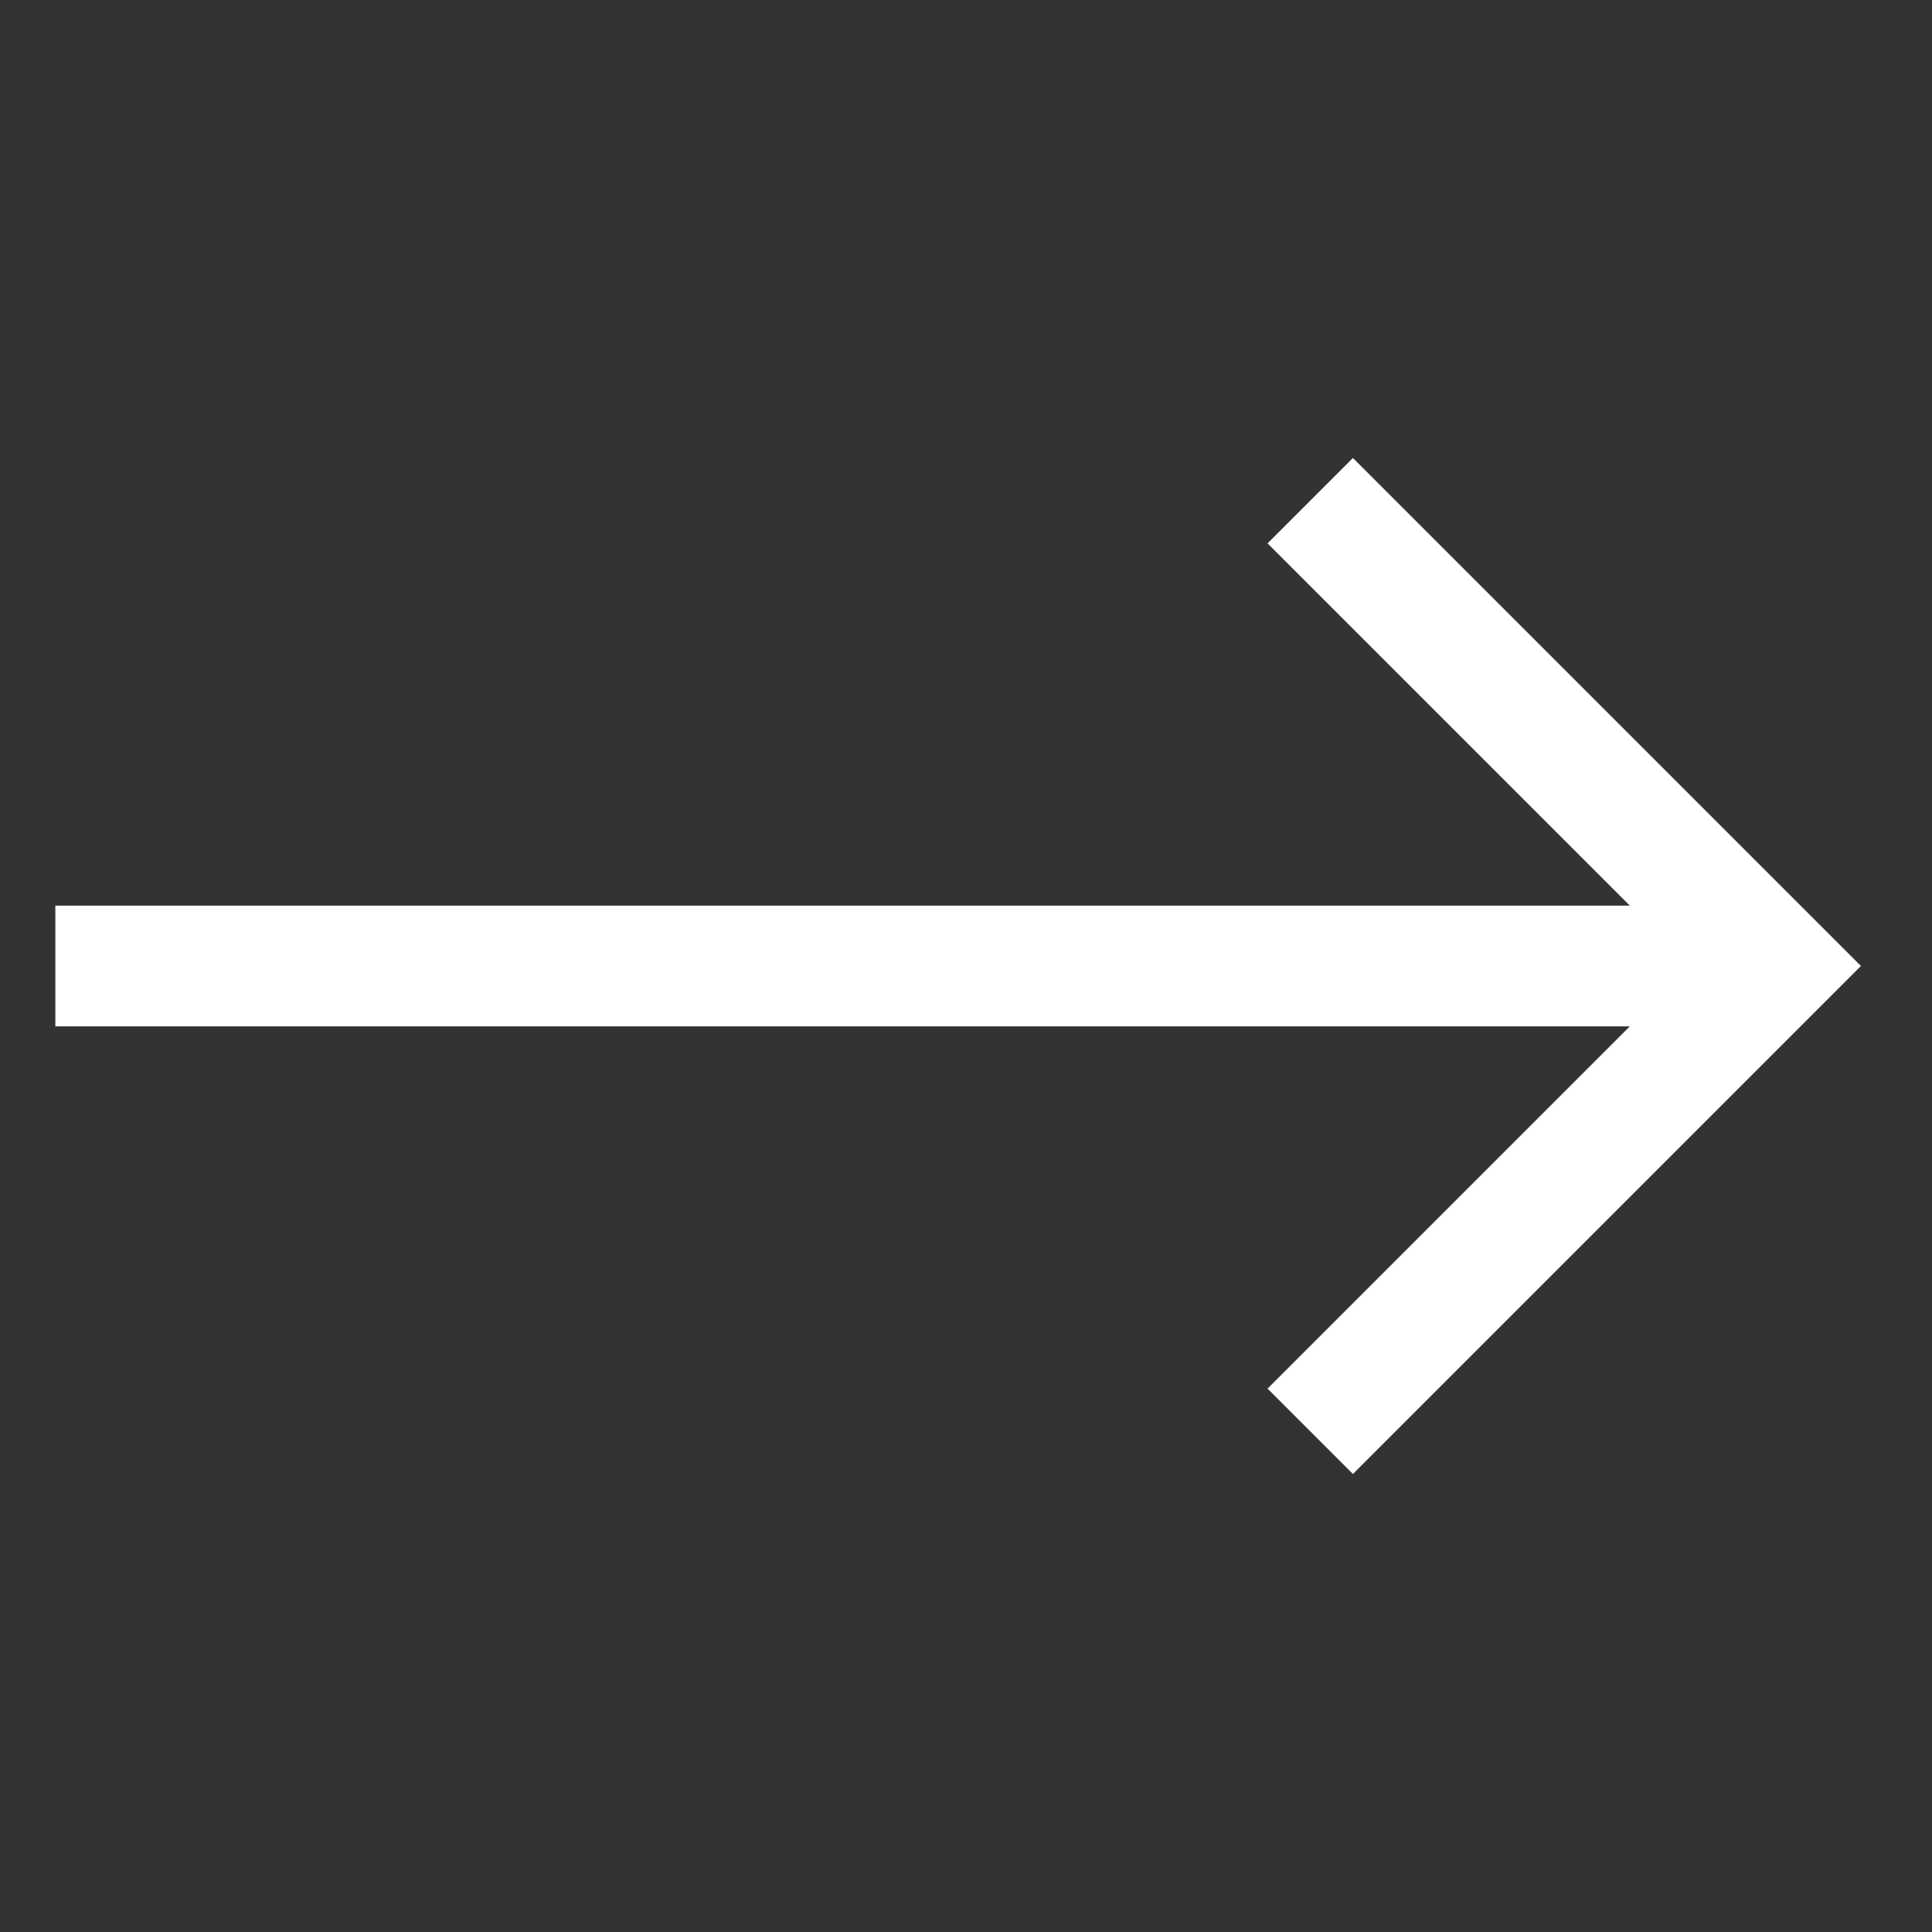 <?xml version="1.0" encoding="UTF-8"?> <svg xmlns="http://www.w3.org/2000/svg" width="48" height="48" viewBox="0 0 48 48" fill="none"><rect x="0" y="0" width="48" height="48" fill="#333333" stroke="none"/> <path d="M1.375 25.5H40.491L31.492 34.5L33.613 36.621L46.234 24L33.613 11.379L31.492 13.5L40.492 22.5H1.375V25.5V25.5Z" fill="white"></path> </svg> 